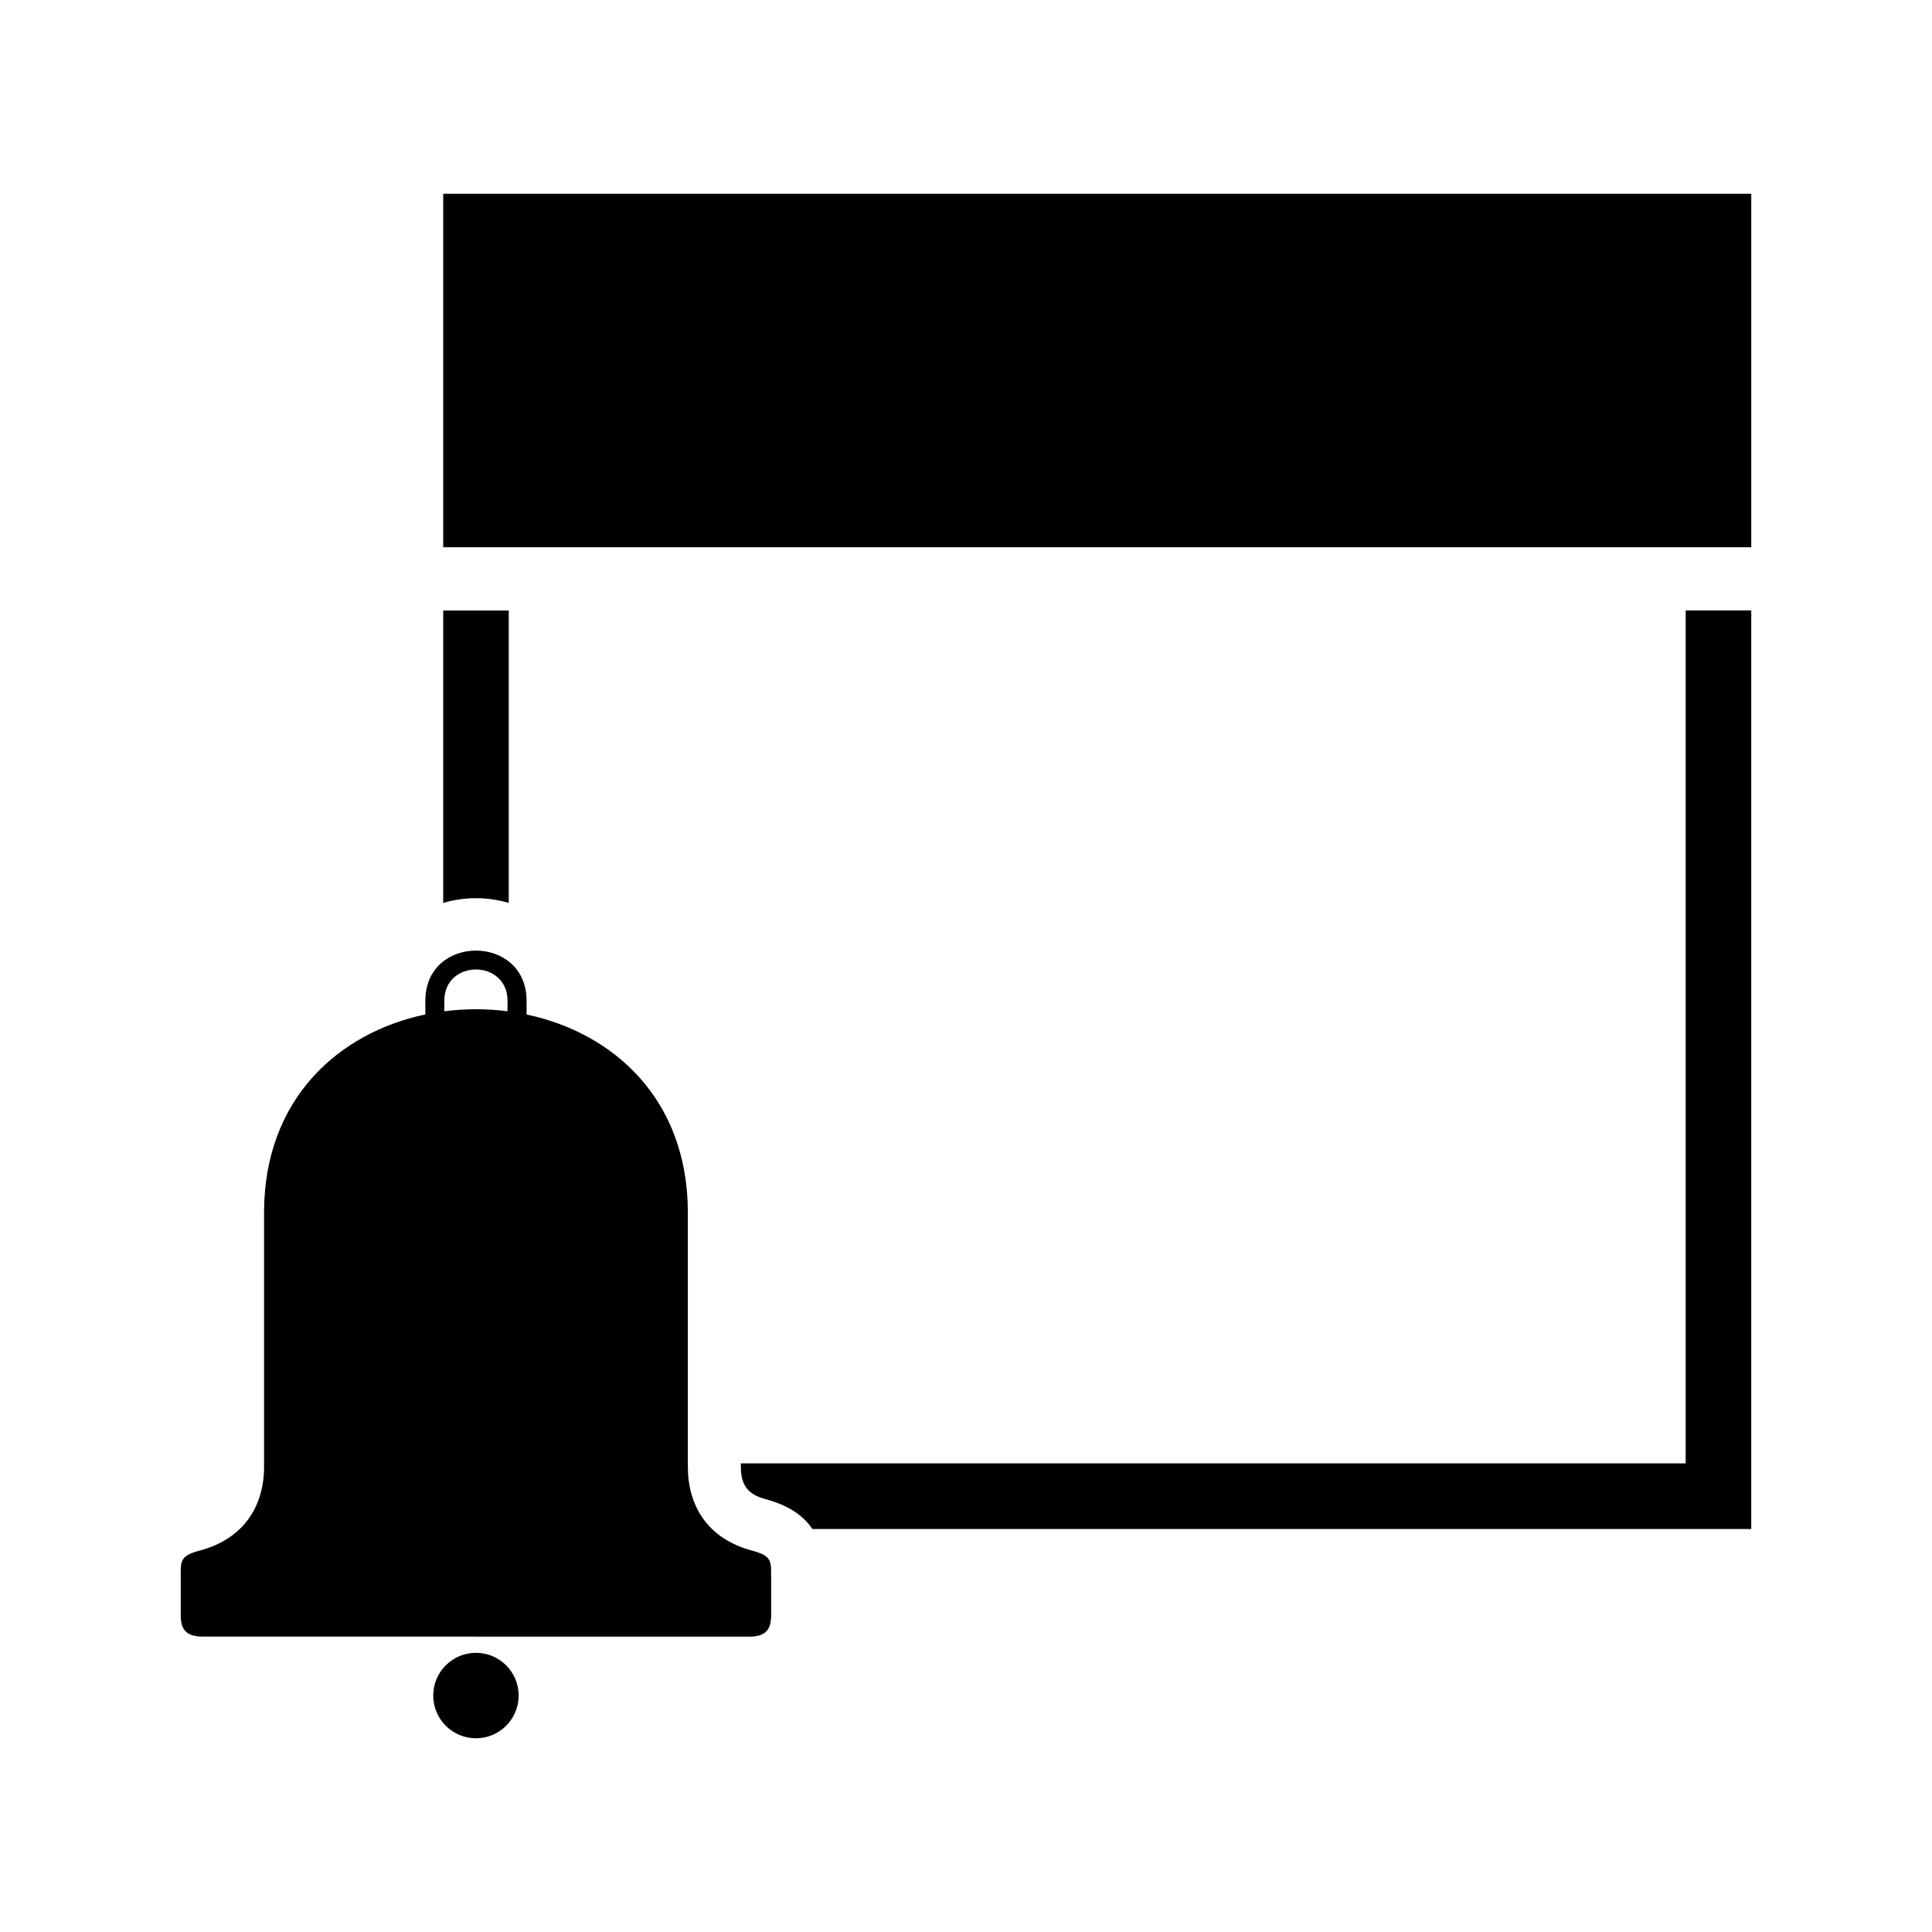 <?xml version="1.0" encoding="UTF-8"?>
<!-- Uploaded to: SVG Repo, www.svgrepo.com, Generator: SVG Repo Mixer Tools -->
<svg fill="#000000" width="800px" height="800px" version="1.1" viewBox="144 144 512 512" xmlns="http://www.w3.org/2000/svg">
 <path d="m608.1 305.78v243.42h-248.8c-2.57-3.809-6.742-6.394-12.379-7.891-4.731-1.254-6.59-3.734-6.59-8.602v-0.891h250.39v-226.05h17.367zm-337.97 271.93h-72.535c-4.578 0-5.699-2.281-5.699-5.621v-11.367c0-3.297 0.332-4.566 5.031-5.805 12-3.188 17.051-12.121 17.051-22.188v-67.352c0-30.184 19.785-47.699 42.742-52.539v-3.613c0-17.746 26.828-17.746 26.828 0v3.629c22.957 4.852 42.742 22.355 42.742 52.539v67.352c0 10.066 5.031 19 17.035 22.188 4.699 1.254 5.031 2.523 5.031 5.805v11.367c0 3.356-1.117 5.621-5.699 5.621h-72.535zm0 4.309c6.258 0 11.32 5.062 11.32 11.32 0 6.258-5.062 11.32-11.32 11.32-6.242 0-11.32-5.062-11.32-11.32 0-6.242 5.062-11.32 11.32-11.32zm-8.387-170.02c5.562-0.711 11.215-0.727 16.762 0v-2.766c0-11.078-16.762-11.078-16.762 0zm-0.289-28.719v-77.492h17.367v77.492c-5.609-1.664-11.758-1.664-17.367 0zm0-187.93h346.65v93.68h-346.65z" fill-rule="evenodd"/>
</svg>
